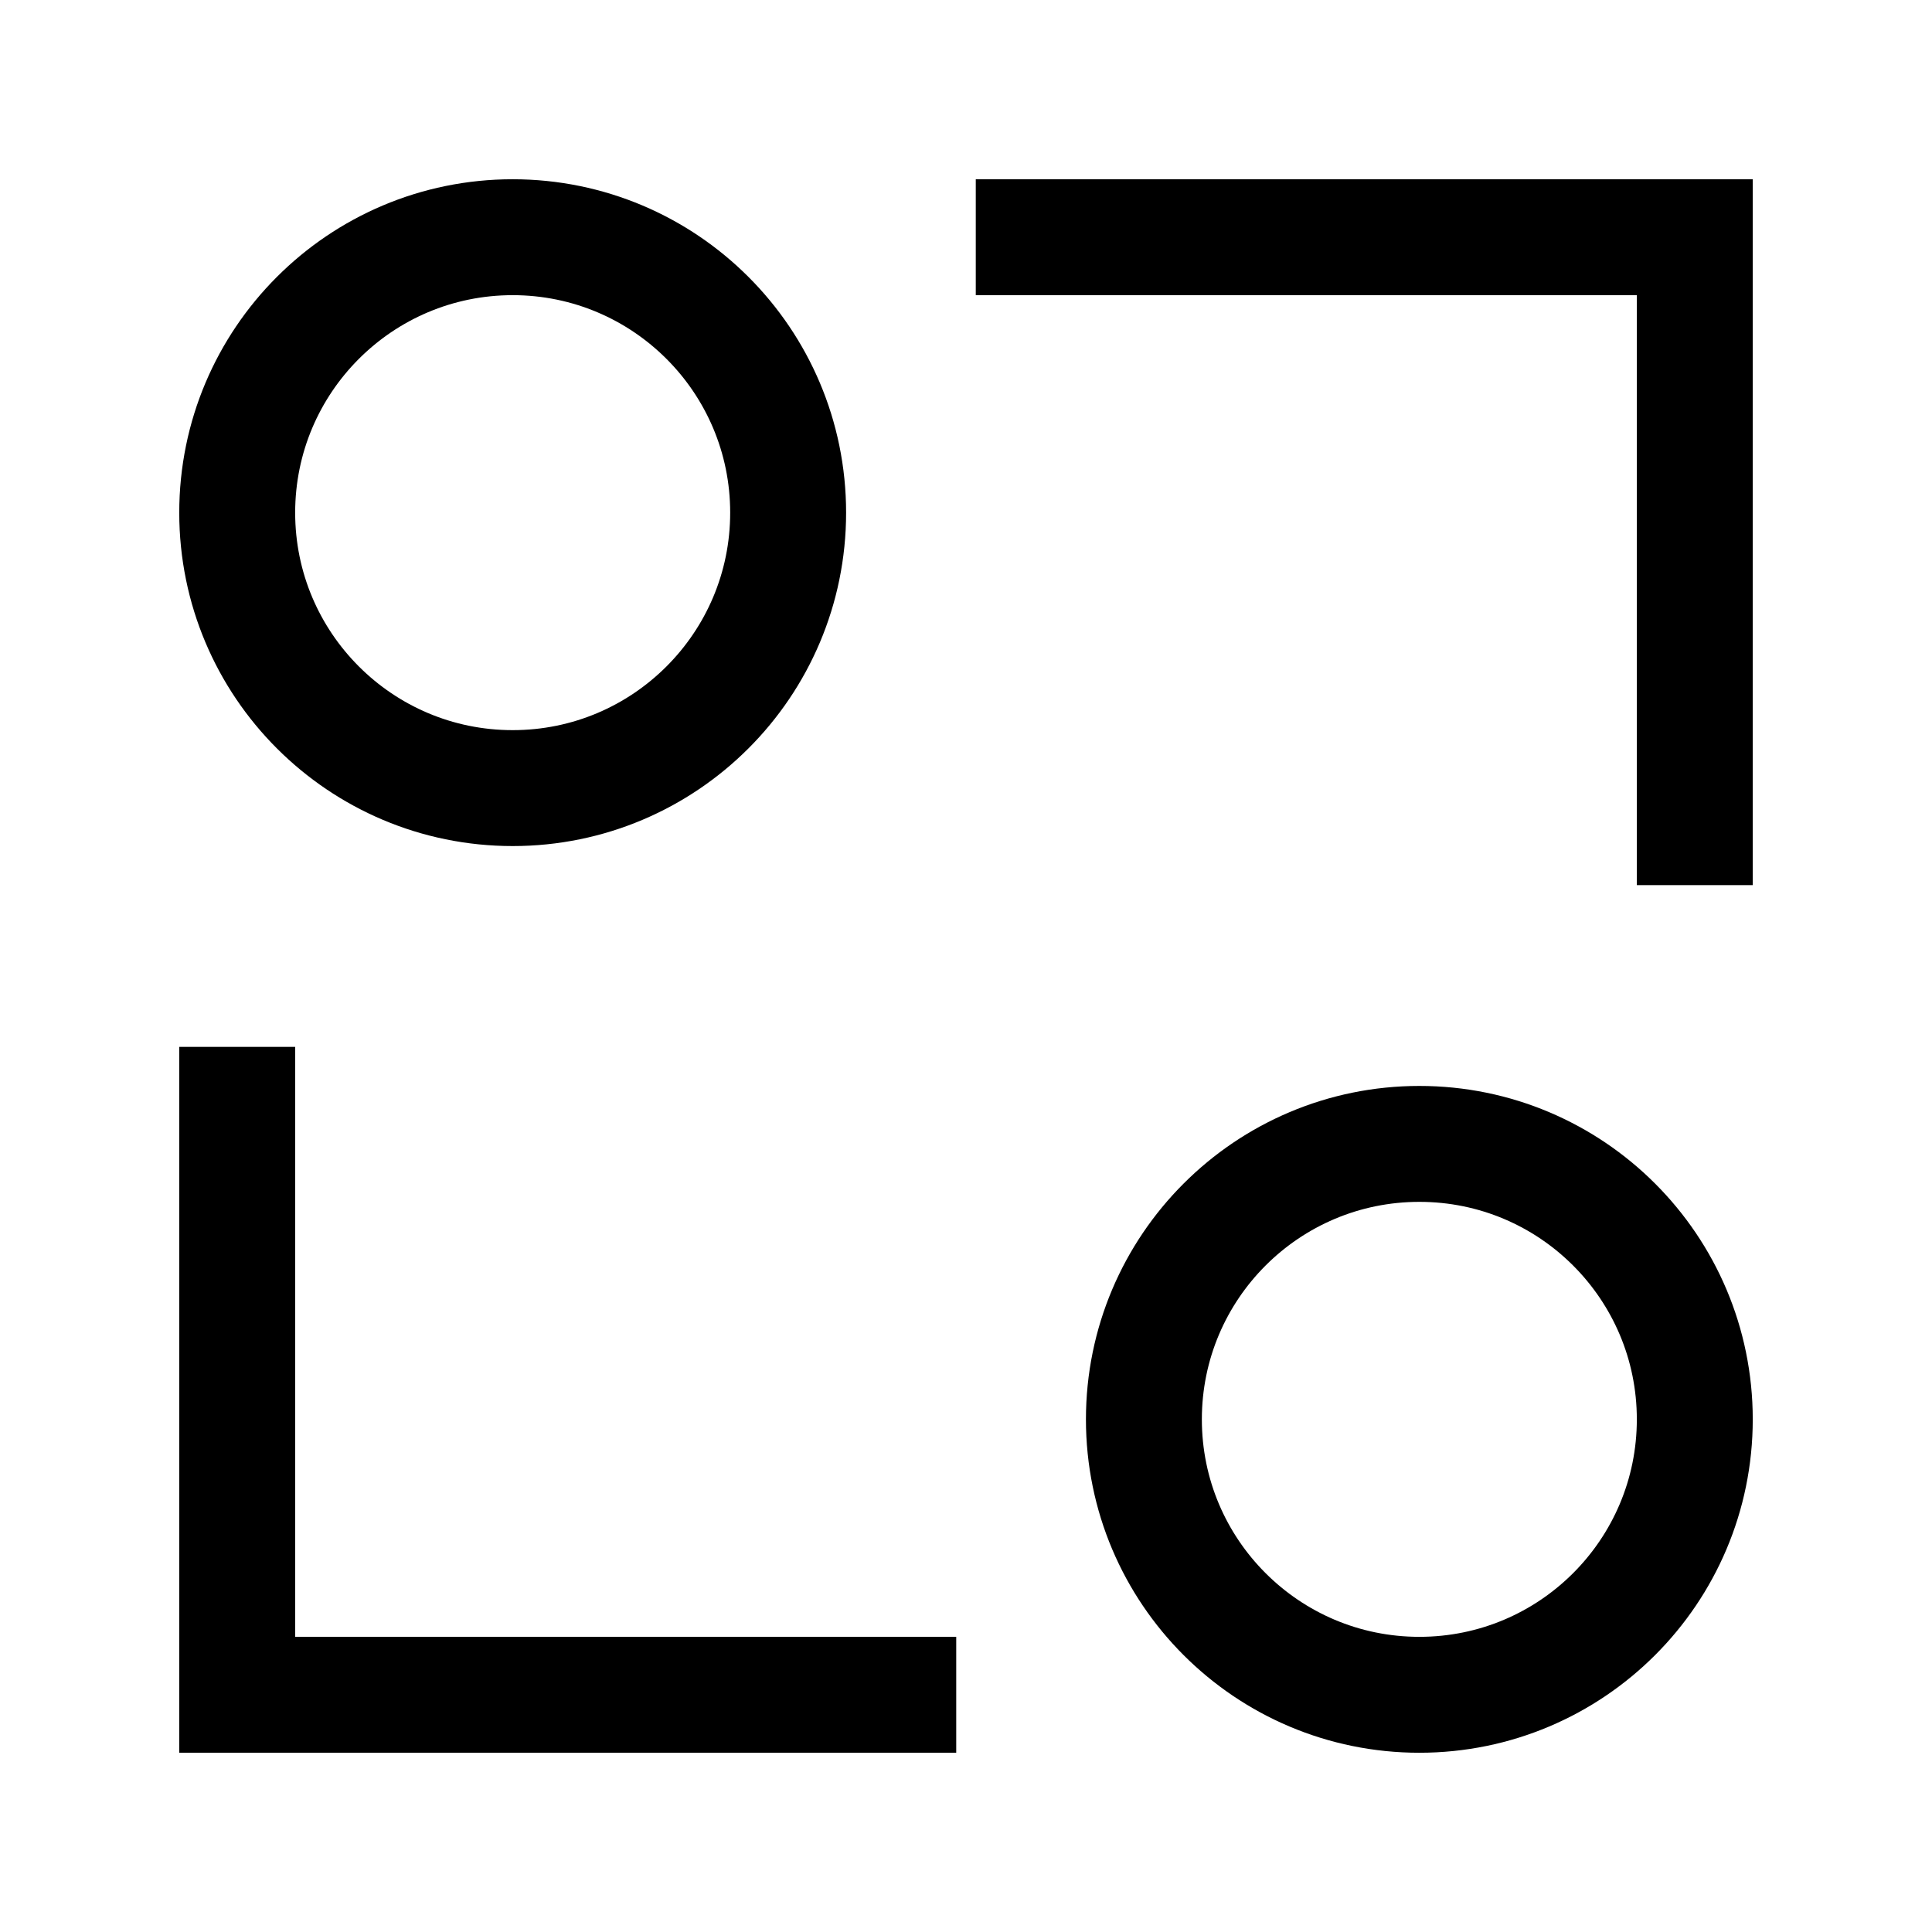 <svg width="50" height="50" viewBox="0 0 50 50" fill="none" xmlns="http://www.w3.org/2000/svg">
<path d="M36.733 43.861C40.67 43.861 43.861 40.67 43.861 36.733C43.861 32.795 40.67 29.604 36.733 29.604C32.795 29.604 29.604 32.795 29.604 36.733C29.604 40.67 32.795 43.861 36.733 43.861Z" stroke="black" stroke-width="3" stroke-miterlimit="10"/>
<path d="M13.268 20.396C17.205 20.396 20.397 17.205 20.397 13.268C20.397 9.33 17.205 6.139 13.268 6.139C9.33 6.139 6.139 9.33 6.139 13.268C6.139 17.205 9.33 20.396 13.268 20.396Z" stroke="black" stroke-width="3" stroke-miterlimit="10"/>
<path d="M24.747 43.861H6.139V27.093" stroke="black" stroke-width="3" stroke-miterlimit="10"/>
<path d="M25.253 6.139H43.861V22.907" stroke="black" stroke-width="3" stroke-miterlimit="10"/>
</svg>
